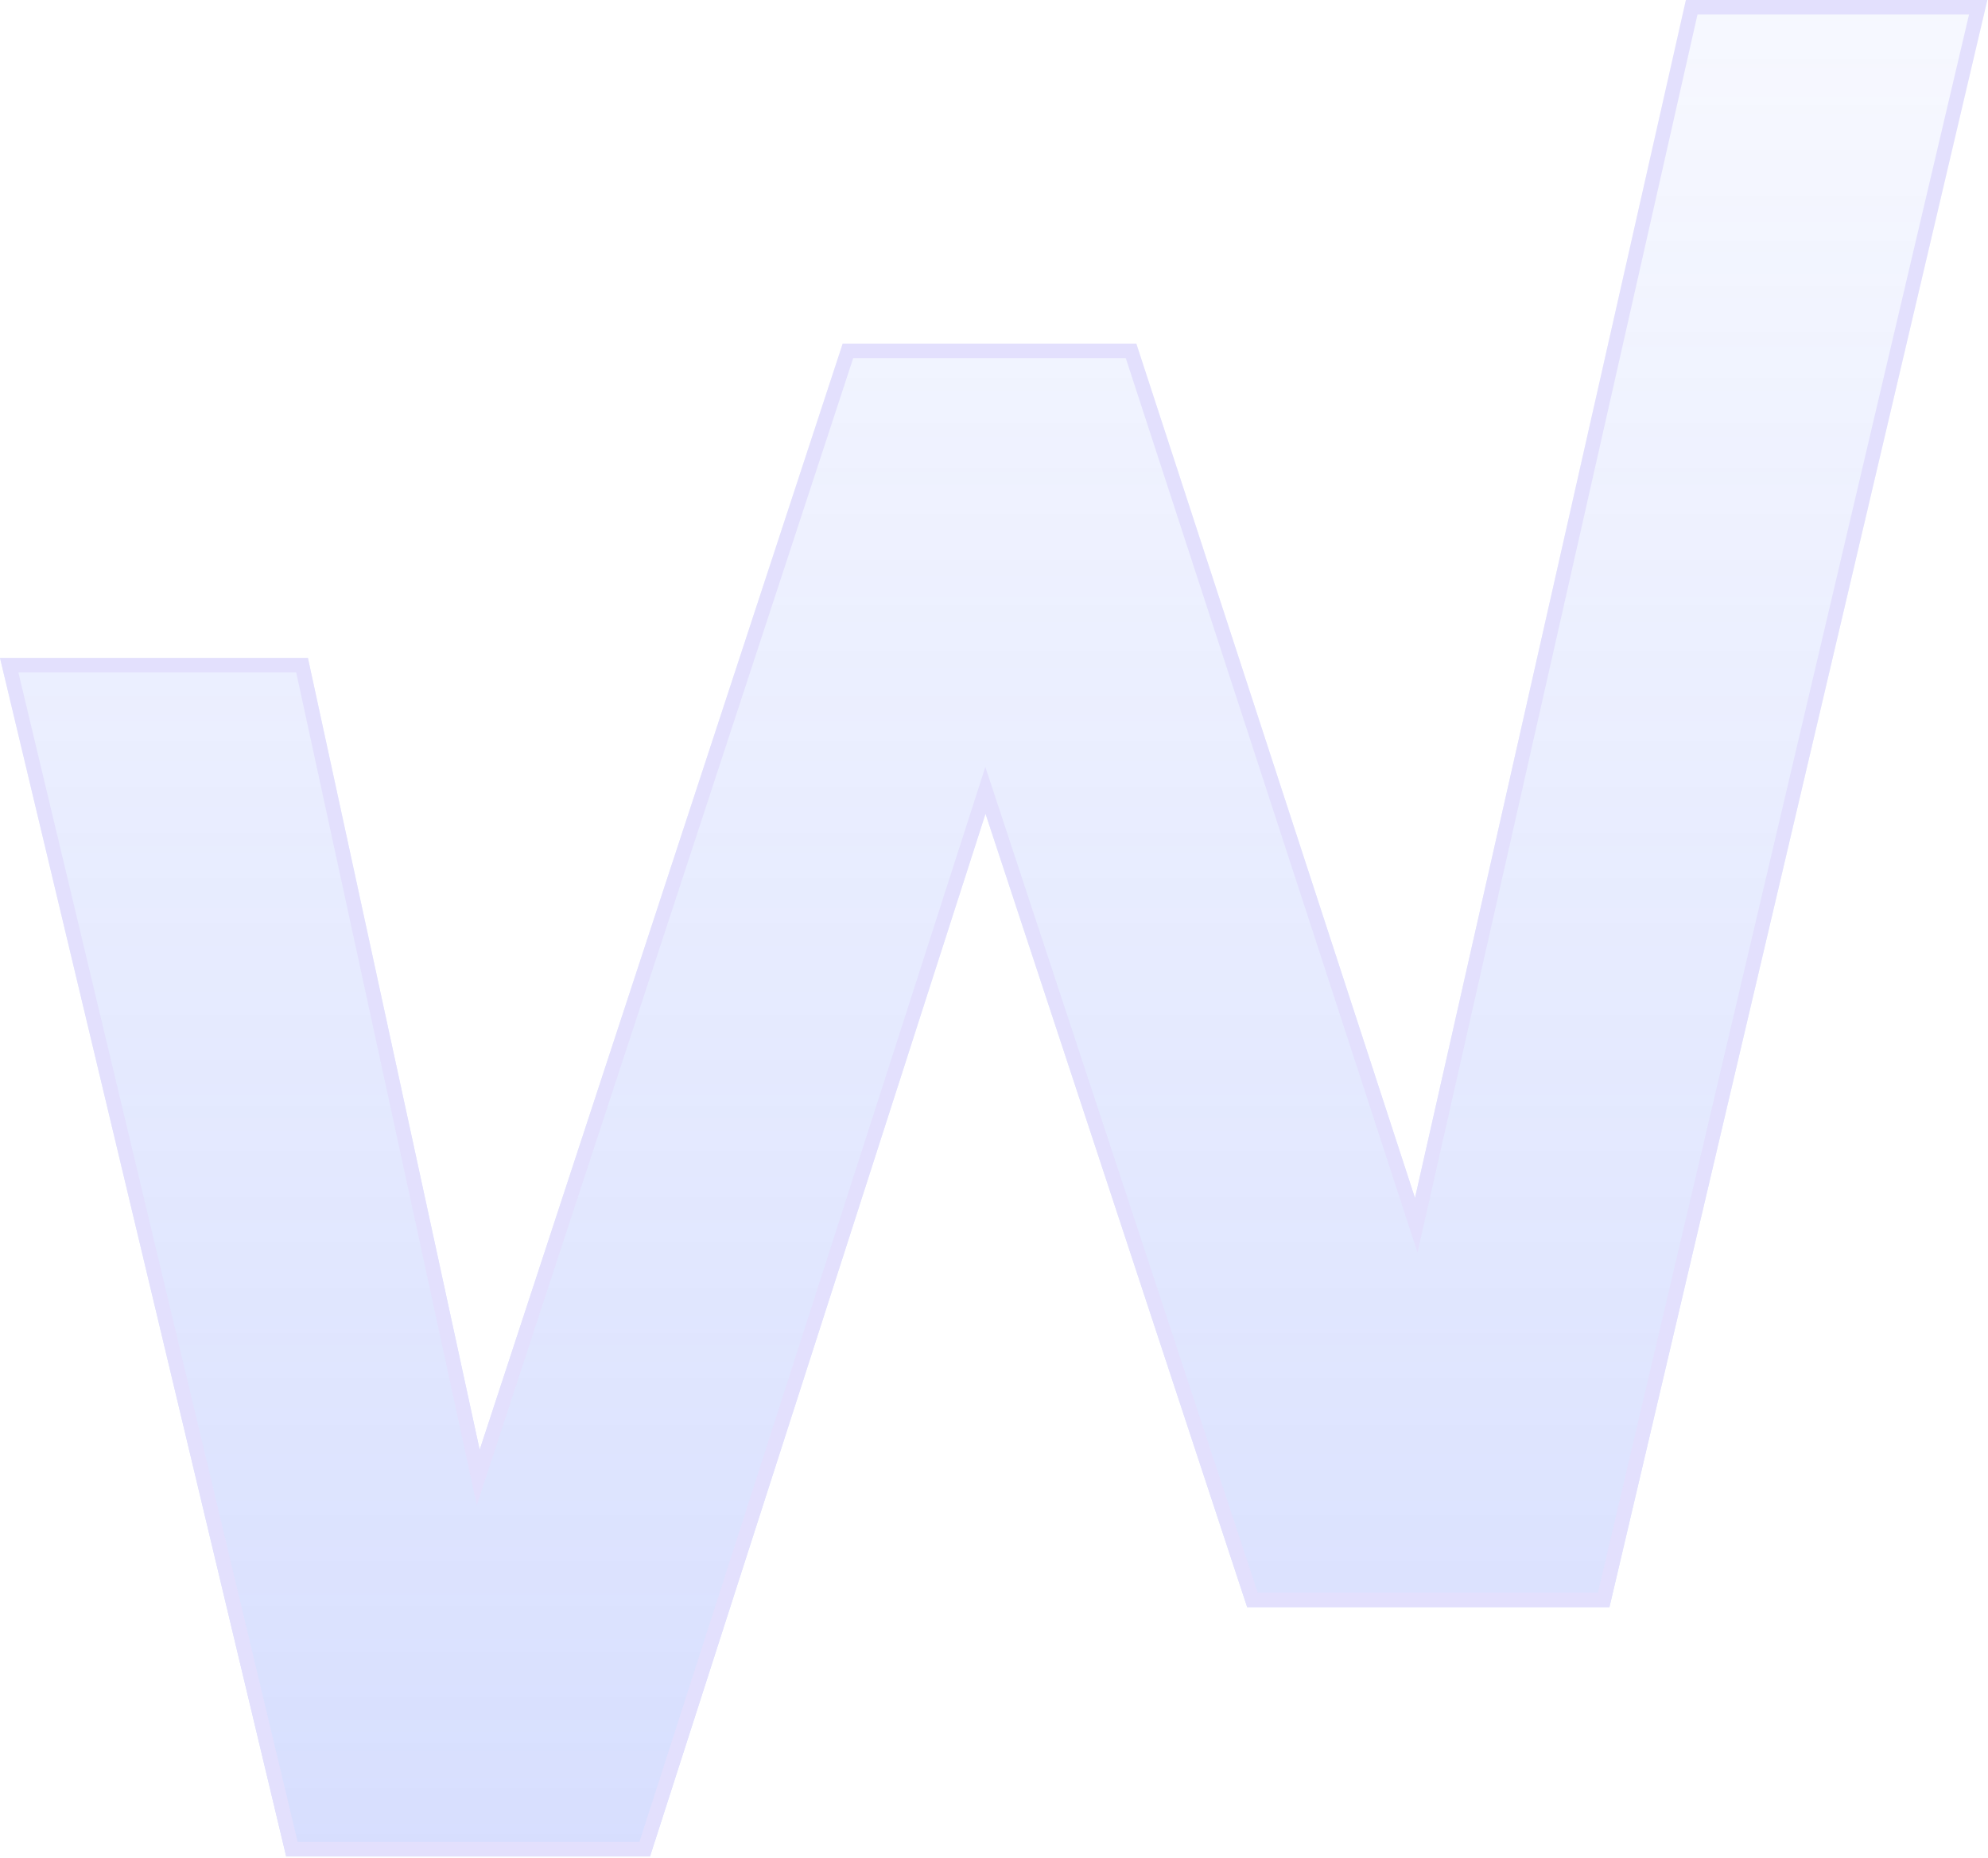 <svg width="137" height="128" viewBox="0 0 137 128" fill="none" xmlns="http://www.w3.org/2000/svg">
<g filter="url(#filter0_b_282_23718)">
<path d="M116.181 -0L97.511 82.542L78.308 23.676H58.073L33.056 99.894L21.219 45.331H0L19.723 127.906H44.793L67.915 56.067L85.95 110.736H110.91L136.956 -0H116.181Z" fill="url(#paint0_linear_282_23718)"/>
<path d="M110.513 110.236L136.325 0.5H116.581L97.999 82.652L97.599 84.422L97.036 82.697L77.945 24.176H58.435L33.531 100.049L32.957 101.797L32.567 100L20.816 45.831H0.633L20.118 127.406H44.429L67.439 55.914L67.909 54.453L68.39 55.91L86.311 110.236H110.513Z" stroke="#E3E0FD"/>
</g>
<defs>
<filter id="filter0_b_282_23718" x="-2" y="-2" width="140.957" height="131.906" filterUnits="userSpaceOnUse" color-interpolation-filters="sRGB">
<feFlood flood-opacity="0" result="BackgroundImageFix"/>
<feGaussianBlur in="BackgroundImageFix" stdDeviation="1"/>
<feComposite in2="SourceAlpha" operator="in" result="effect1_backgroundBlur_282_23718"/>
<feBlend mode="normal" in="SourceGraphic" in2="effect1_backgroundBlur_282_23718" result="shape"/>
</filter>
<linearGradient id="paint0_linear_282_23718" x1="68.478" y1="127.906" x2="68.478" y2="-0" gradientUnits="userSpaceOnUse">
<stop stop-color="#375DFB" stop-opacity="0.2"/>
<stop offset="1" stop-color="#375DFB" stop-opacity="0.04"/>
</linearGradient>
</defs>
</svg>
